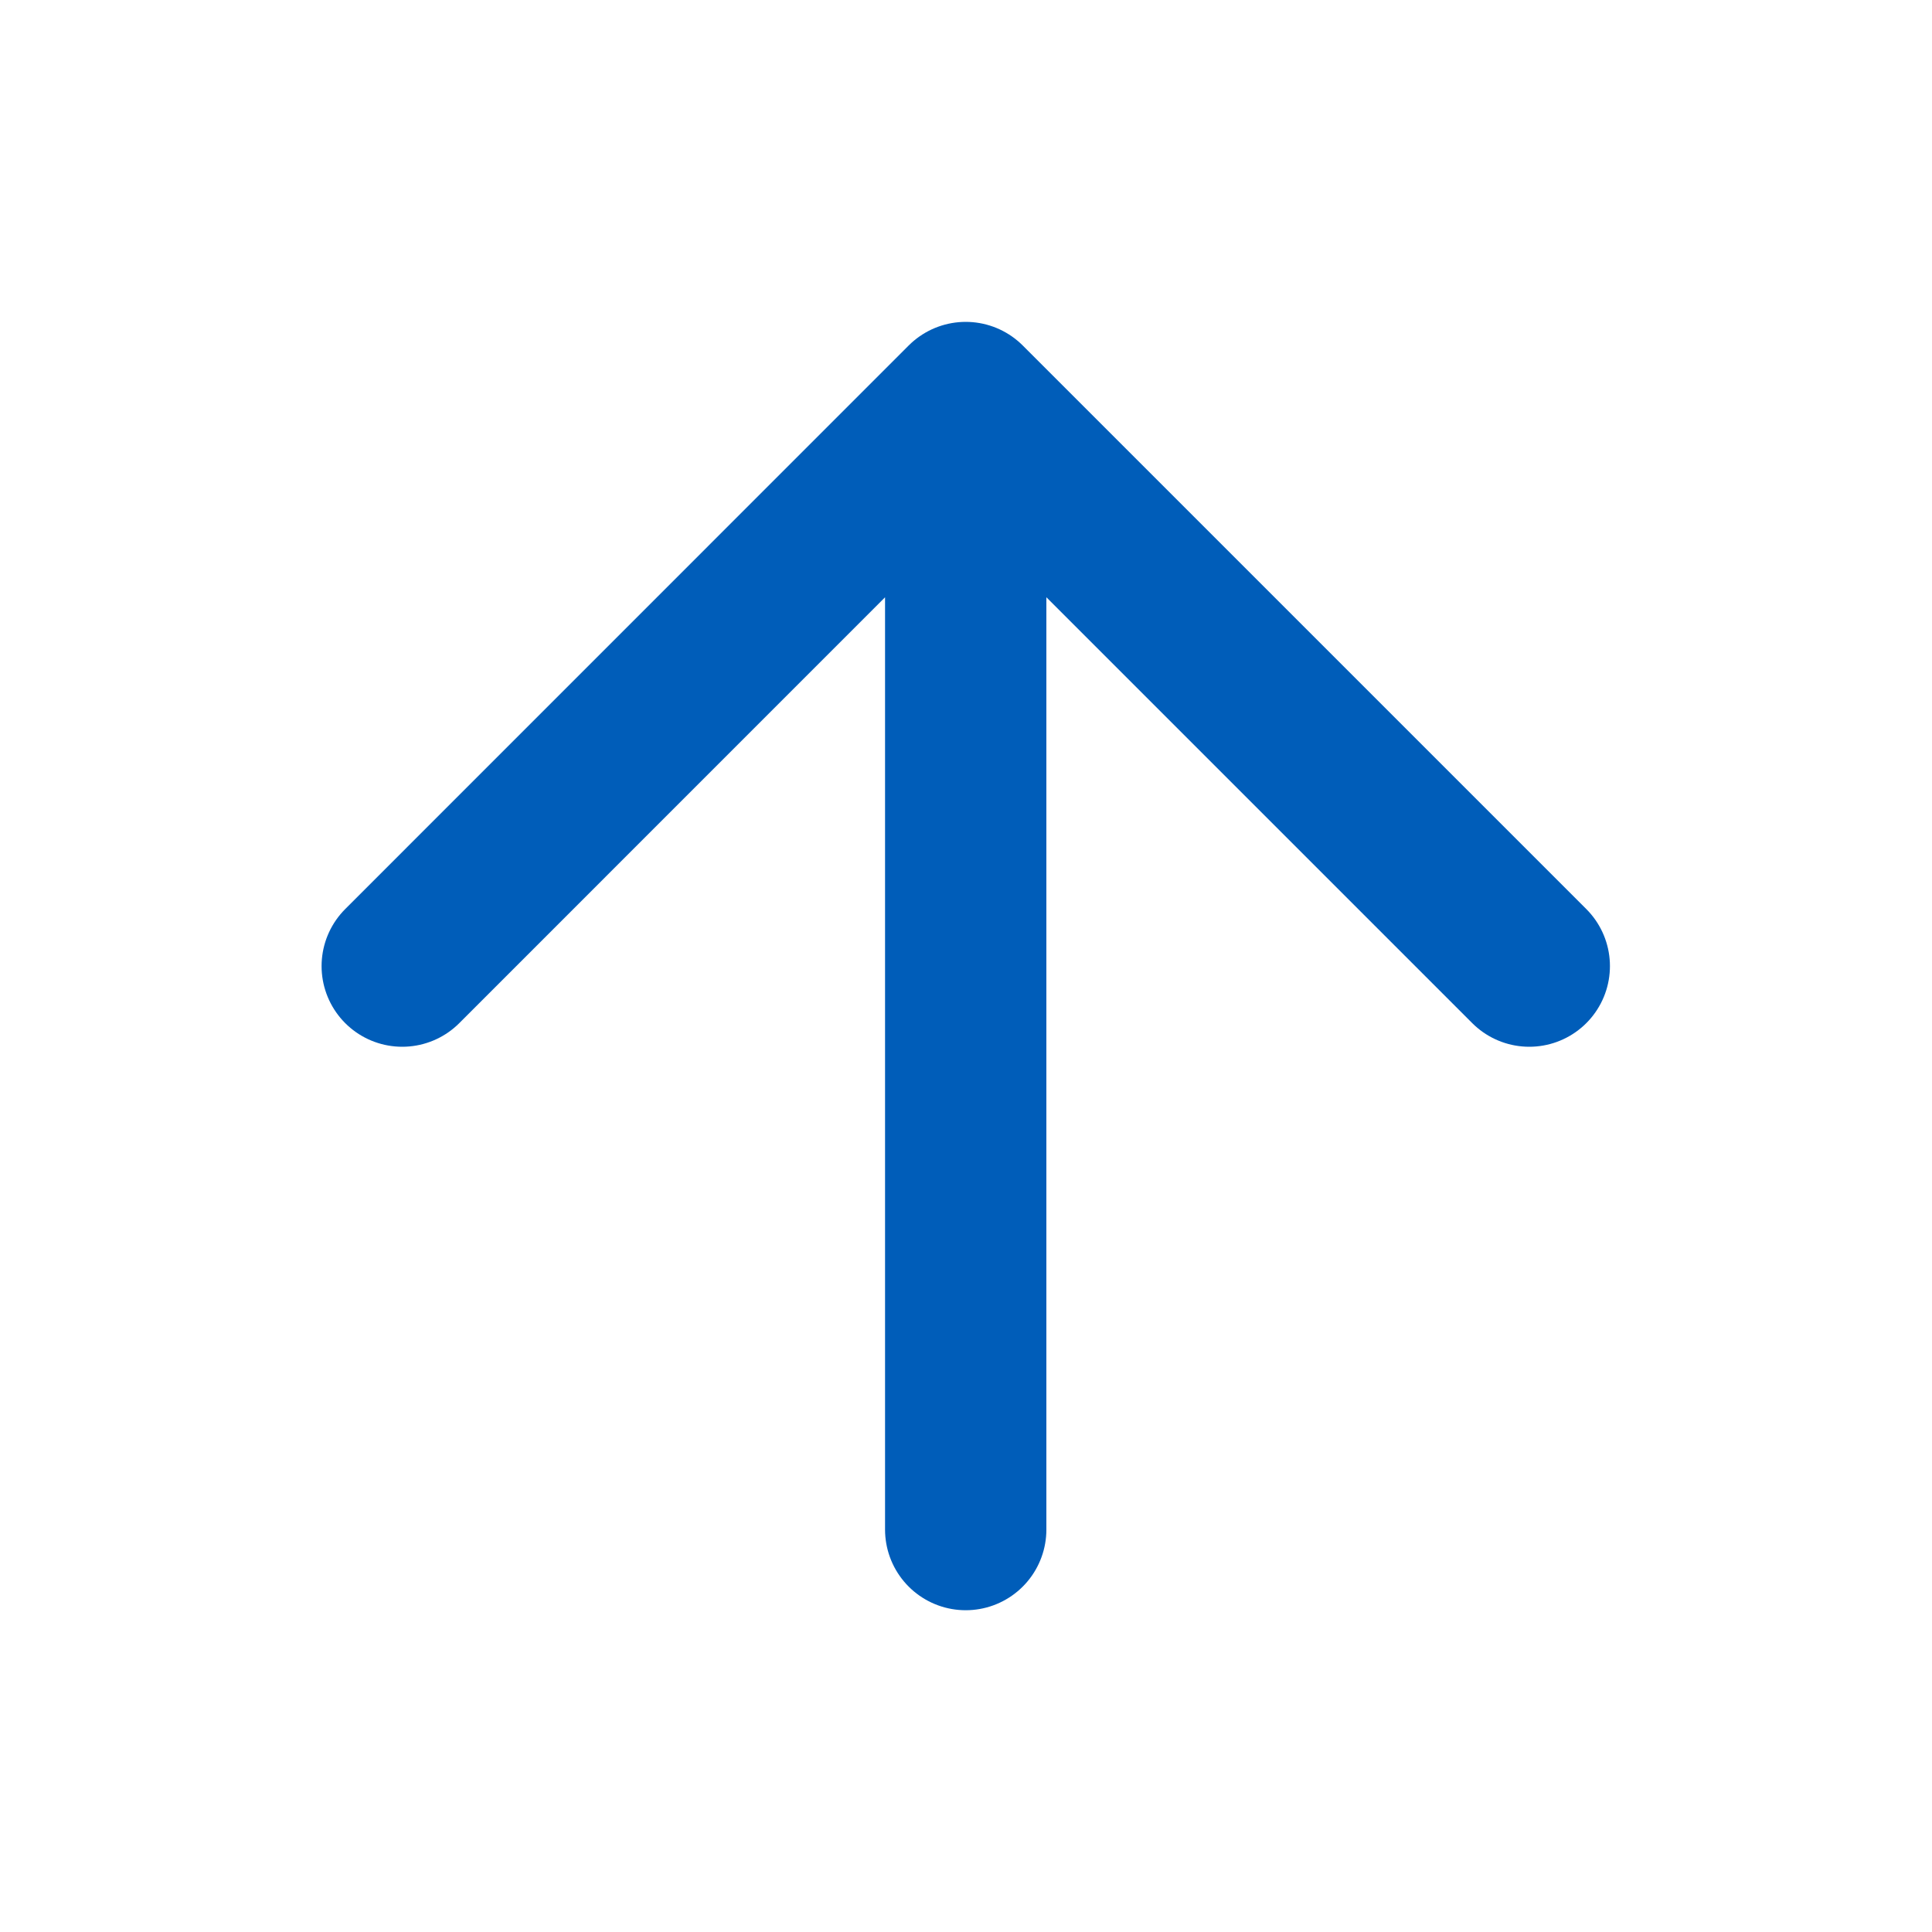 <svg width="20" height="20" viewBox="0 0 20 20" fill="none" xmlns="http://www.w3.org/2000/svg">
<g id="arrow-right">
<path id="Icon" d="M9.997 15.834V4.167M9.997 4.167L4.164 10.001M9.997 4.167L15.831 10.001" stroke="#005DB9" stroke-width="1.67" stroke-linecap="round" stroke-linejoin="round"/>
</g>
</svg>
